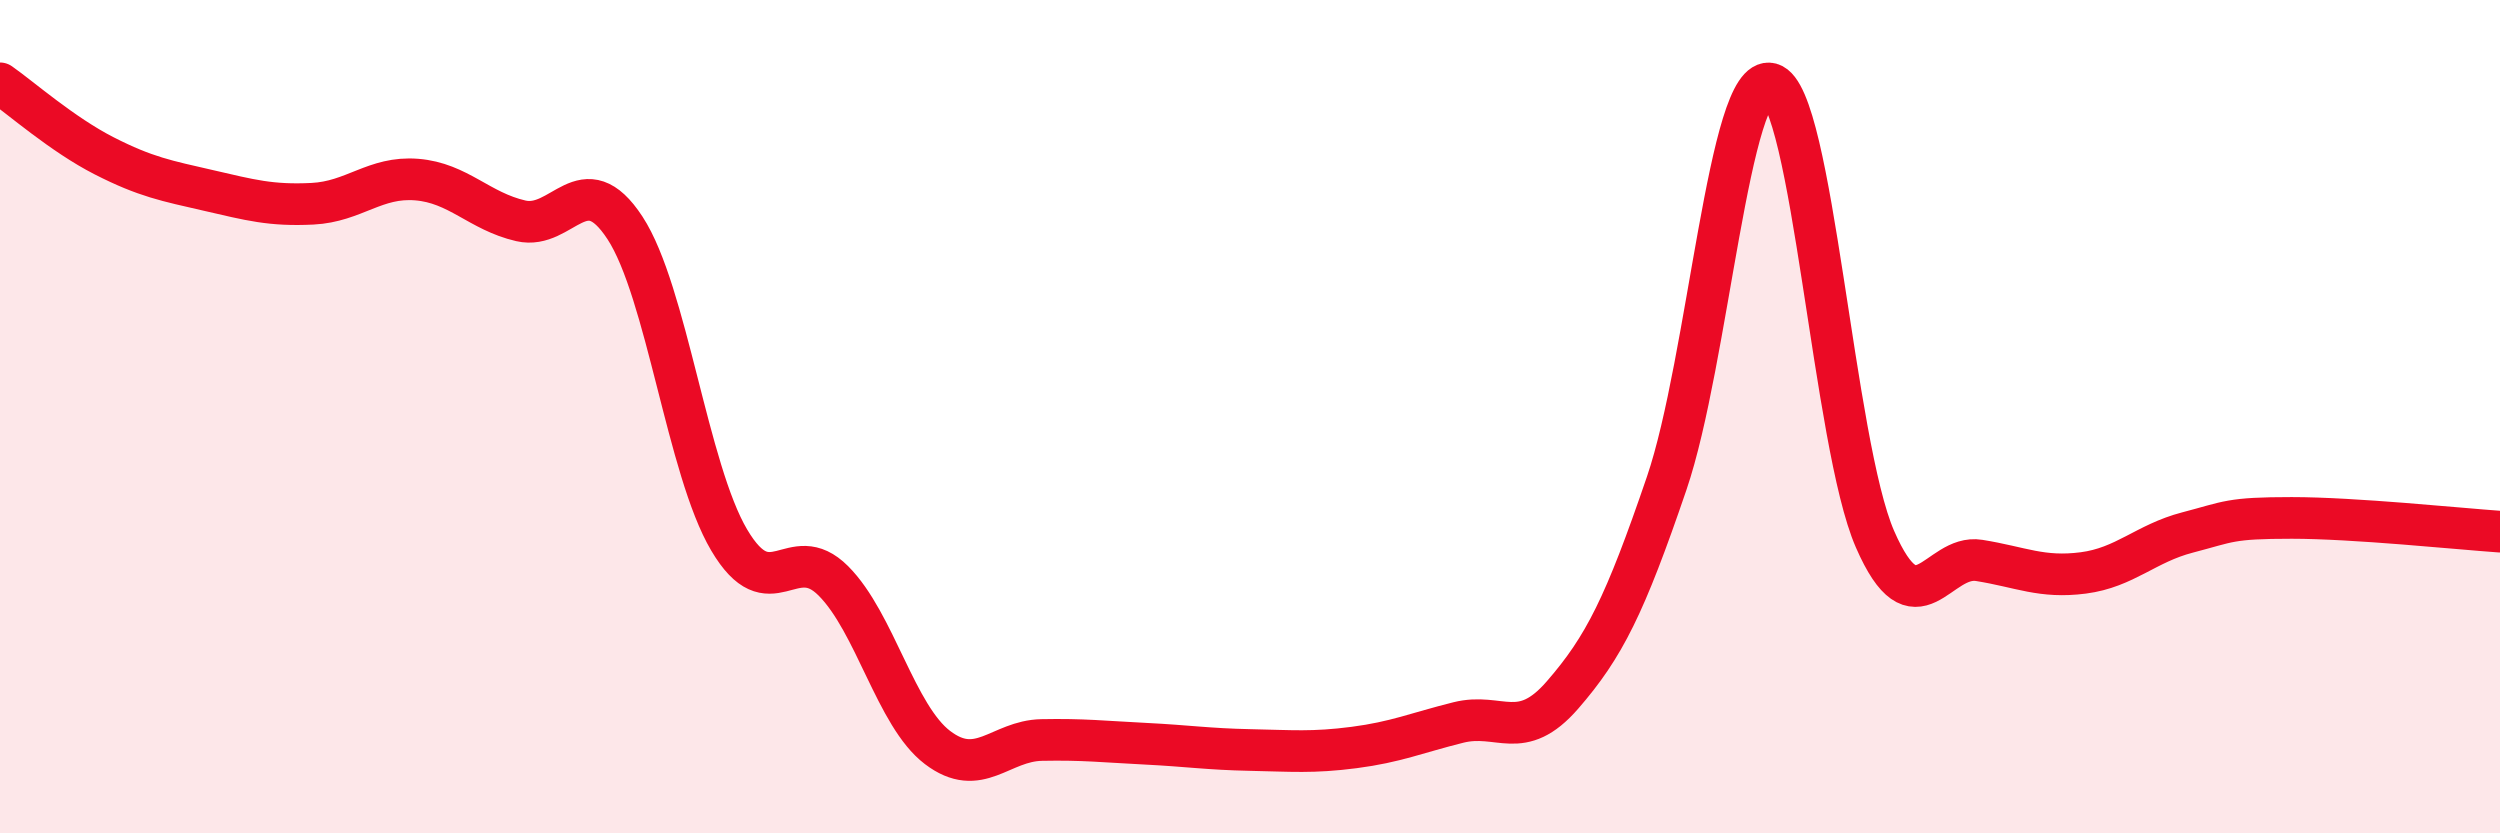 
    <svg width="60" height="20" viewBox="0 0 60 20" xmlns="http://www.w3.org/2000/svg">
      <path
        d="M 0,2 C 0.5,2.35 1.5,3.23 2.5,3.74 C 3.5,4.25 4,4.34 5,4.57 C 6,4.8 6.5,4.94 7.5,4.89 C 8.5,4.84 9,4.23 10,4.31 C 11,4.39 11.5,5.07 12.5,5.3 C 13.5,5.53 14,3.94 15,5.47 C 16,7 16.5,11.27 17.5,12.96 C 18.5,14.65 19,12.94 20,13.94 C 21,14.94 21.5,17.18 22.5,17.94 C 23.5,18.7 24,17.78 25,17.76 C 26,17.74 26.5,17.8 27.5,17.85 C 28.5,17.9 29,17.98 30,18 C 31,18.02 31.5,18.07 32.5,17.94 C 33.5,17.81 34,17.59 35,17.34 C 36,17.09 36.5,17.83 37.5,16.68 C 38.5,15.53 39,14.53 40,11.6 C 41,8.67 41.5,1.74 42.5,2.01 C 43.5,2.28 44,10.65 45,12.94 C 46,15.23 46.5,13.29 47.5,13.45 C 48.5,13.61 49,13.88 50,13.75 C 51,13.62 51.5,13.04 52.5,12.78 C 53.5,12.52 53.5,12.43 55,12.43 C 56.5,12.43 59,12.69 60,12.76L60 20L0 20Z"
        fill="#EB0A25"
        opacity="0.1"
        stroke-linecap="round"
        stroke-linejoin="round"
      />
      <path
        d="M 0,2 C 0.5,2.35 1.5,3.23 2.5,3.74 C 3.5,4.25 4,4.34 5,4.57 C 6,4.8 6.5,4.94 7.5,4.89 C 8.5,4.84 9,4.23 10,4.31 C 11,4.39 11.5,5.07 12.5,5.3 C 13.5,5.53 14,3.94 15,5.47 C 16,7 16.5,11.27 17.5,12.96 C 18.5,14.65 19,12.94 20,13.94 C 21,14.94 21.5,17.18 22.5,17.94 C 23.5,18.7 24,17.78 25,17.76 C 26,17.74 26.5,17.8 27.5,17.85 C 28.5,17.9 29,17.98 30,18 C 31,18.02 31.5,18.07 32.5,17.94 C 33.5,17.81 34,17.59 35,17.34 C 36,17.09 36.5,17.83 37.5,16.68 C 38.5,15.53 39,14.53 40,11.6 C 41,8.67 41.5,1.74 42.5,2.01 C 43.5,2.28 44,10.65 45,12.94 C 46,15.23 46.5,13.29 47.5,13.45 C 48.5,13.61 49,13.88 50,13.75 C 51,13.62 51.5,13.04 52.5,12.78 C 53.5,12.52 53.5,12.43 55,12.43 C 56.5,12.43 59,12.69 60,12.76"
        stroke="#EB0A25"
        stroke-width="1"
        fill="none"
        stroke-linecap="round"
        stroke-linejoin="round"
      />
    </svg>
  
